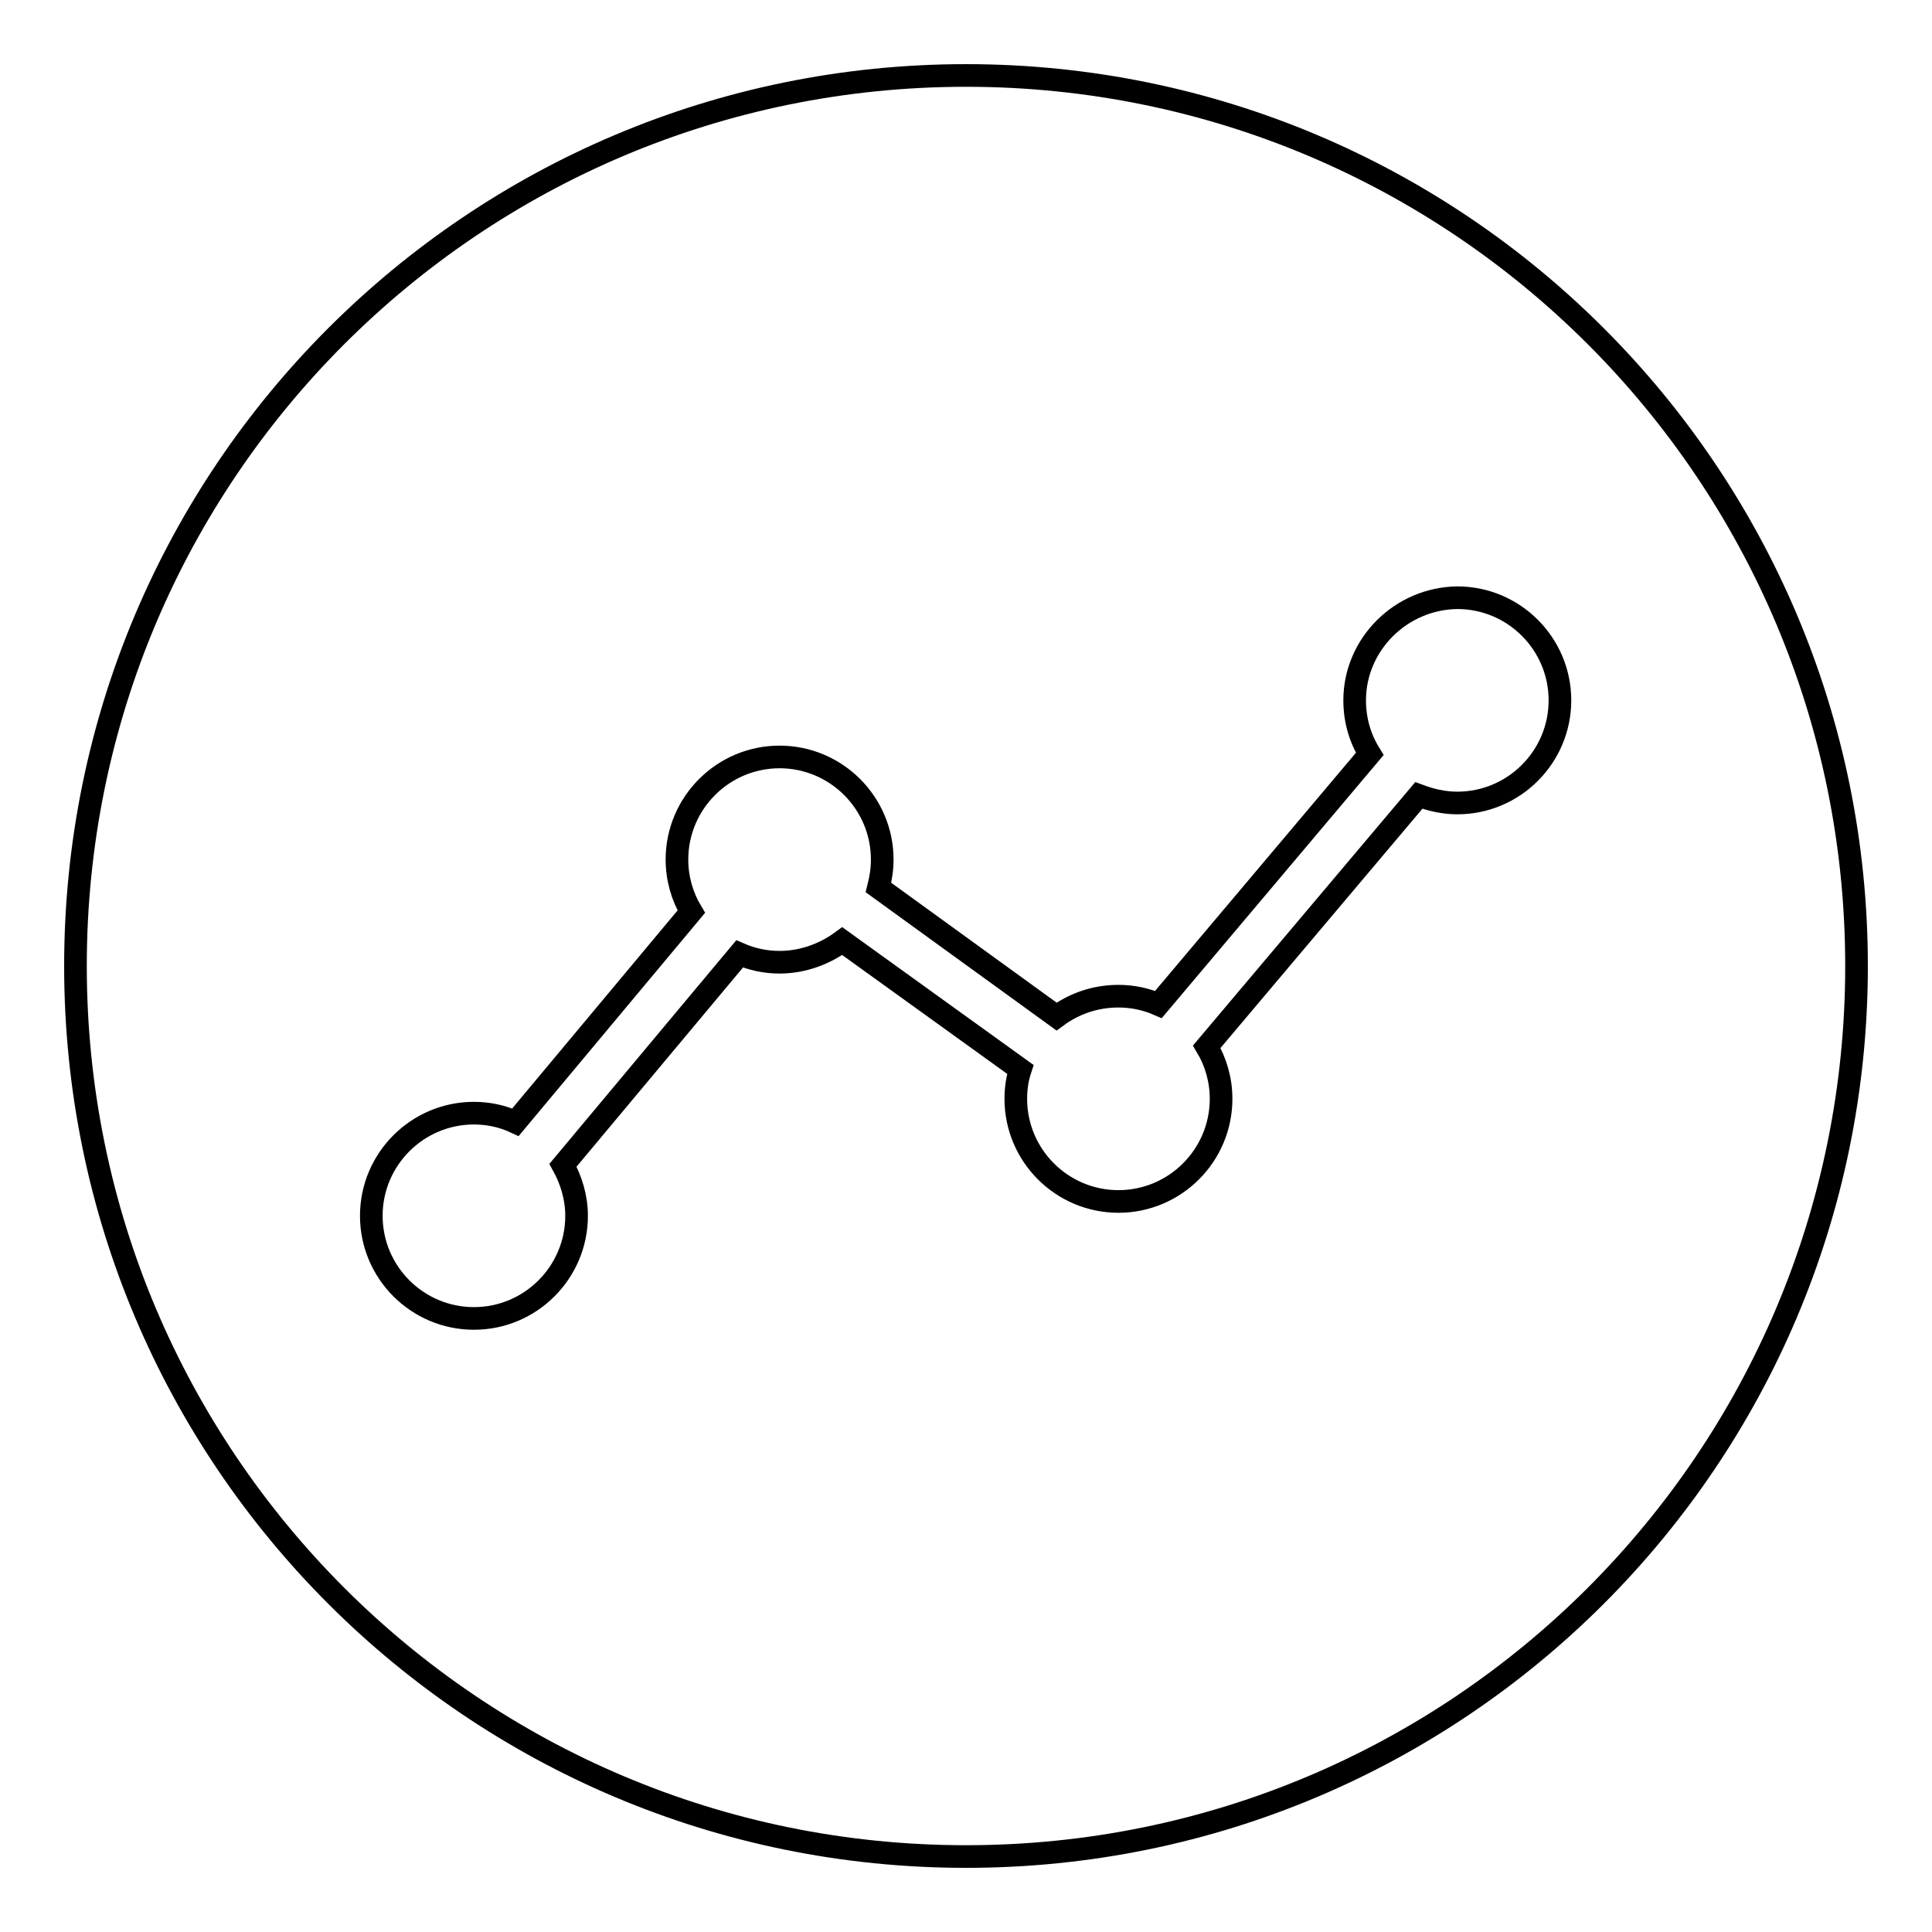 <?xml version="1.0" encoding="utf-8"?>
<!-- Svg Vector Icons : http://www.onlinewebfonts.com/icon -->
<!DOCTYPE svg PUBLIC "-//W3C//DTD SVG 1.1//EN" "http://www.w3.org/Graphics/SVG/1.1/DTD/svg11.dtd">
<svg version="1.1" xmlns="http://www.w3.org/2000/svg" xmlns:xlink="http://www.w3.org/1999/xlink" x="0px" y="0px" viewBox="0 0 256 256" enable-background="new 0 0 256 256" xml:space="preserve">
<g><g><path stroke-width="3" fill-opacity="0" stroke="#000000"  d="M128,246c65.2,0,118-52.8,118-118c0-65.2-52.8-118-118-118C62.8,10,10,62.8,10,128C10,193.2,62.8,246,128,246z M179.5,92.8c0,2.6,0.7,5,2,7.1l-28,33.2c-1.6-0.7-3.4-1.1-5.3-1.1c-3.1,0-5.9,1-8.2,2.7l-23.6-17.1c0.3-1.2,0.5-2.4,0.5-3.7c0-7.5-6.1-13.6-13.6-13.6c-7.5,0-13.6,6.1-13.6,13.6c0,2.5,0.7,4.9,1.9,6.9l-23.3,27.9c-1.7-0.8-3.6-1.2-5.5-1.2c-7.5,0-13.6,6.1-13.6,13.6c0,7.5,6.1,13.6,13.6,13.6c7.5,0,13.6-6.1,13.6-13.6c0-2.4-0.7-4.7-1.8-6.7l23.4-28c1.6,0.7,3.4,1.1,5.3,1.1c3.1,0,6-1.1,8.3-2.8l23.6,17c-0.4,1.2-0.6,2.5-0.6,3.9c0,7.5,6.1,13.6,13.6,13.6c7.5,0,13.6-6.1,13.6-13.6c0-2.5-0.7-4.9-1.9-6.9l28.1-33.3c1.6,0.6,3.3,1,5.1,1c7.5,0,13.6-6.1,13.6-13.6c0-7.5-6.1-13.6-13.6-13.6C185.6,79.3,179.5,85.4,179.5,92.8z"/></g></g>
</svg>